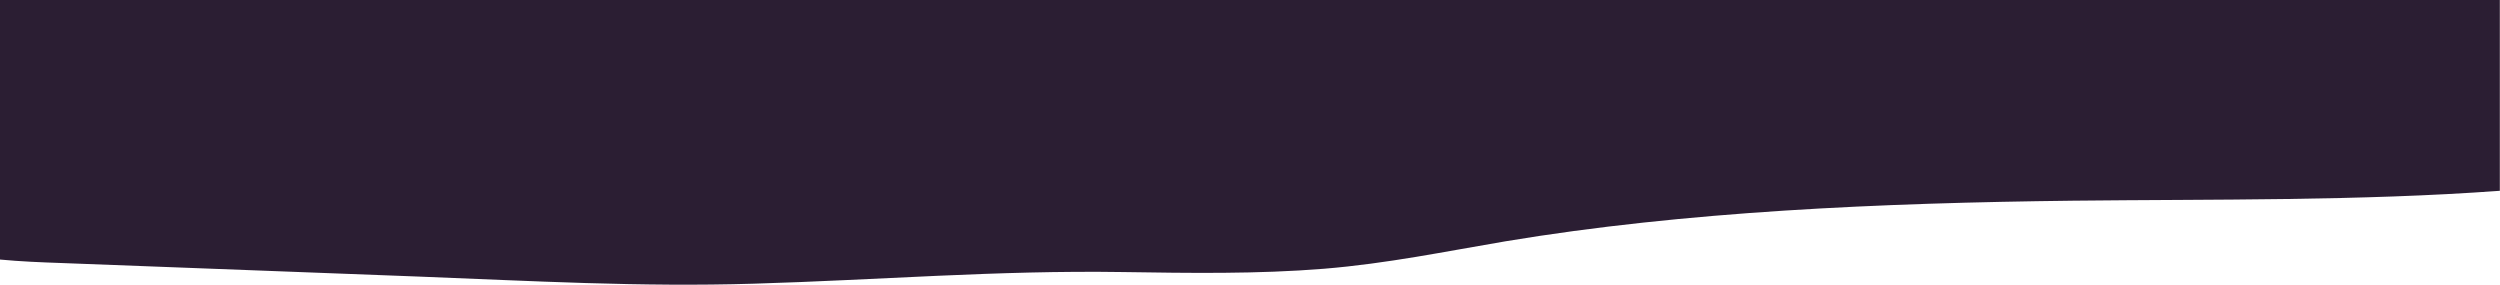 <?xml version="1.0" encoding="utf-8"?><!--Generator: Adobe Illustrator 25.4.1, SVG Export Plug-In . SVG Version: 6.00 Build 0)--><svg version="1.1" id="Calque_1" xmlns="http://www.w3.org/2000/svg" xmlns:xlink="http://www.w3.org/1999/xlink" x="0px" y="0px" width="1440px" height="164px" viewBox="0 0 1440 164" style="enable-background:new 0 0 1440 164" xml:space="preserve"><style type="text/css">.st0{fill:#2B1E33;}</style><g><path class="st0" d="M241,159.3c64.7,2.5,127.9,6.1,193.3,4.1c71.6-2.1,140.2-7.8,212.3-6.7c38.6,0.6,77.8,1.2,116-1.9
		c36.6-3,70.1-10,104.5-15.8c103.9-17.3,216.2-22.1,326.9-23.4c80.8-0.9,165.3,0.2,245.9-5.7V0H0v149.5c11.5,1.1,23.6,1.6,35.3,2
		C103.8,154.1,172.4,156.7,241,159.3z"/></g></svg>